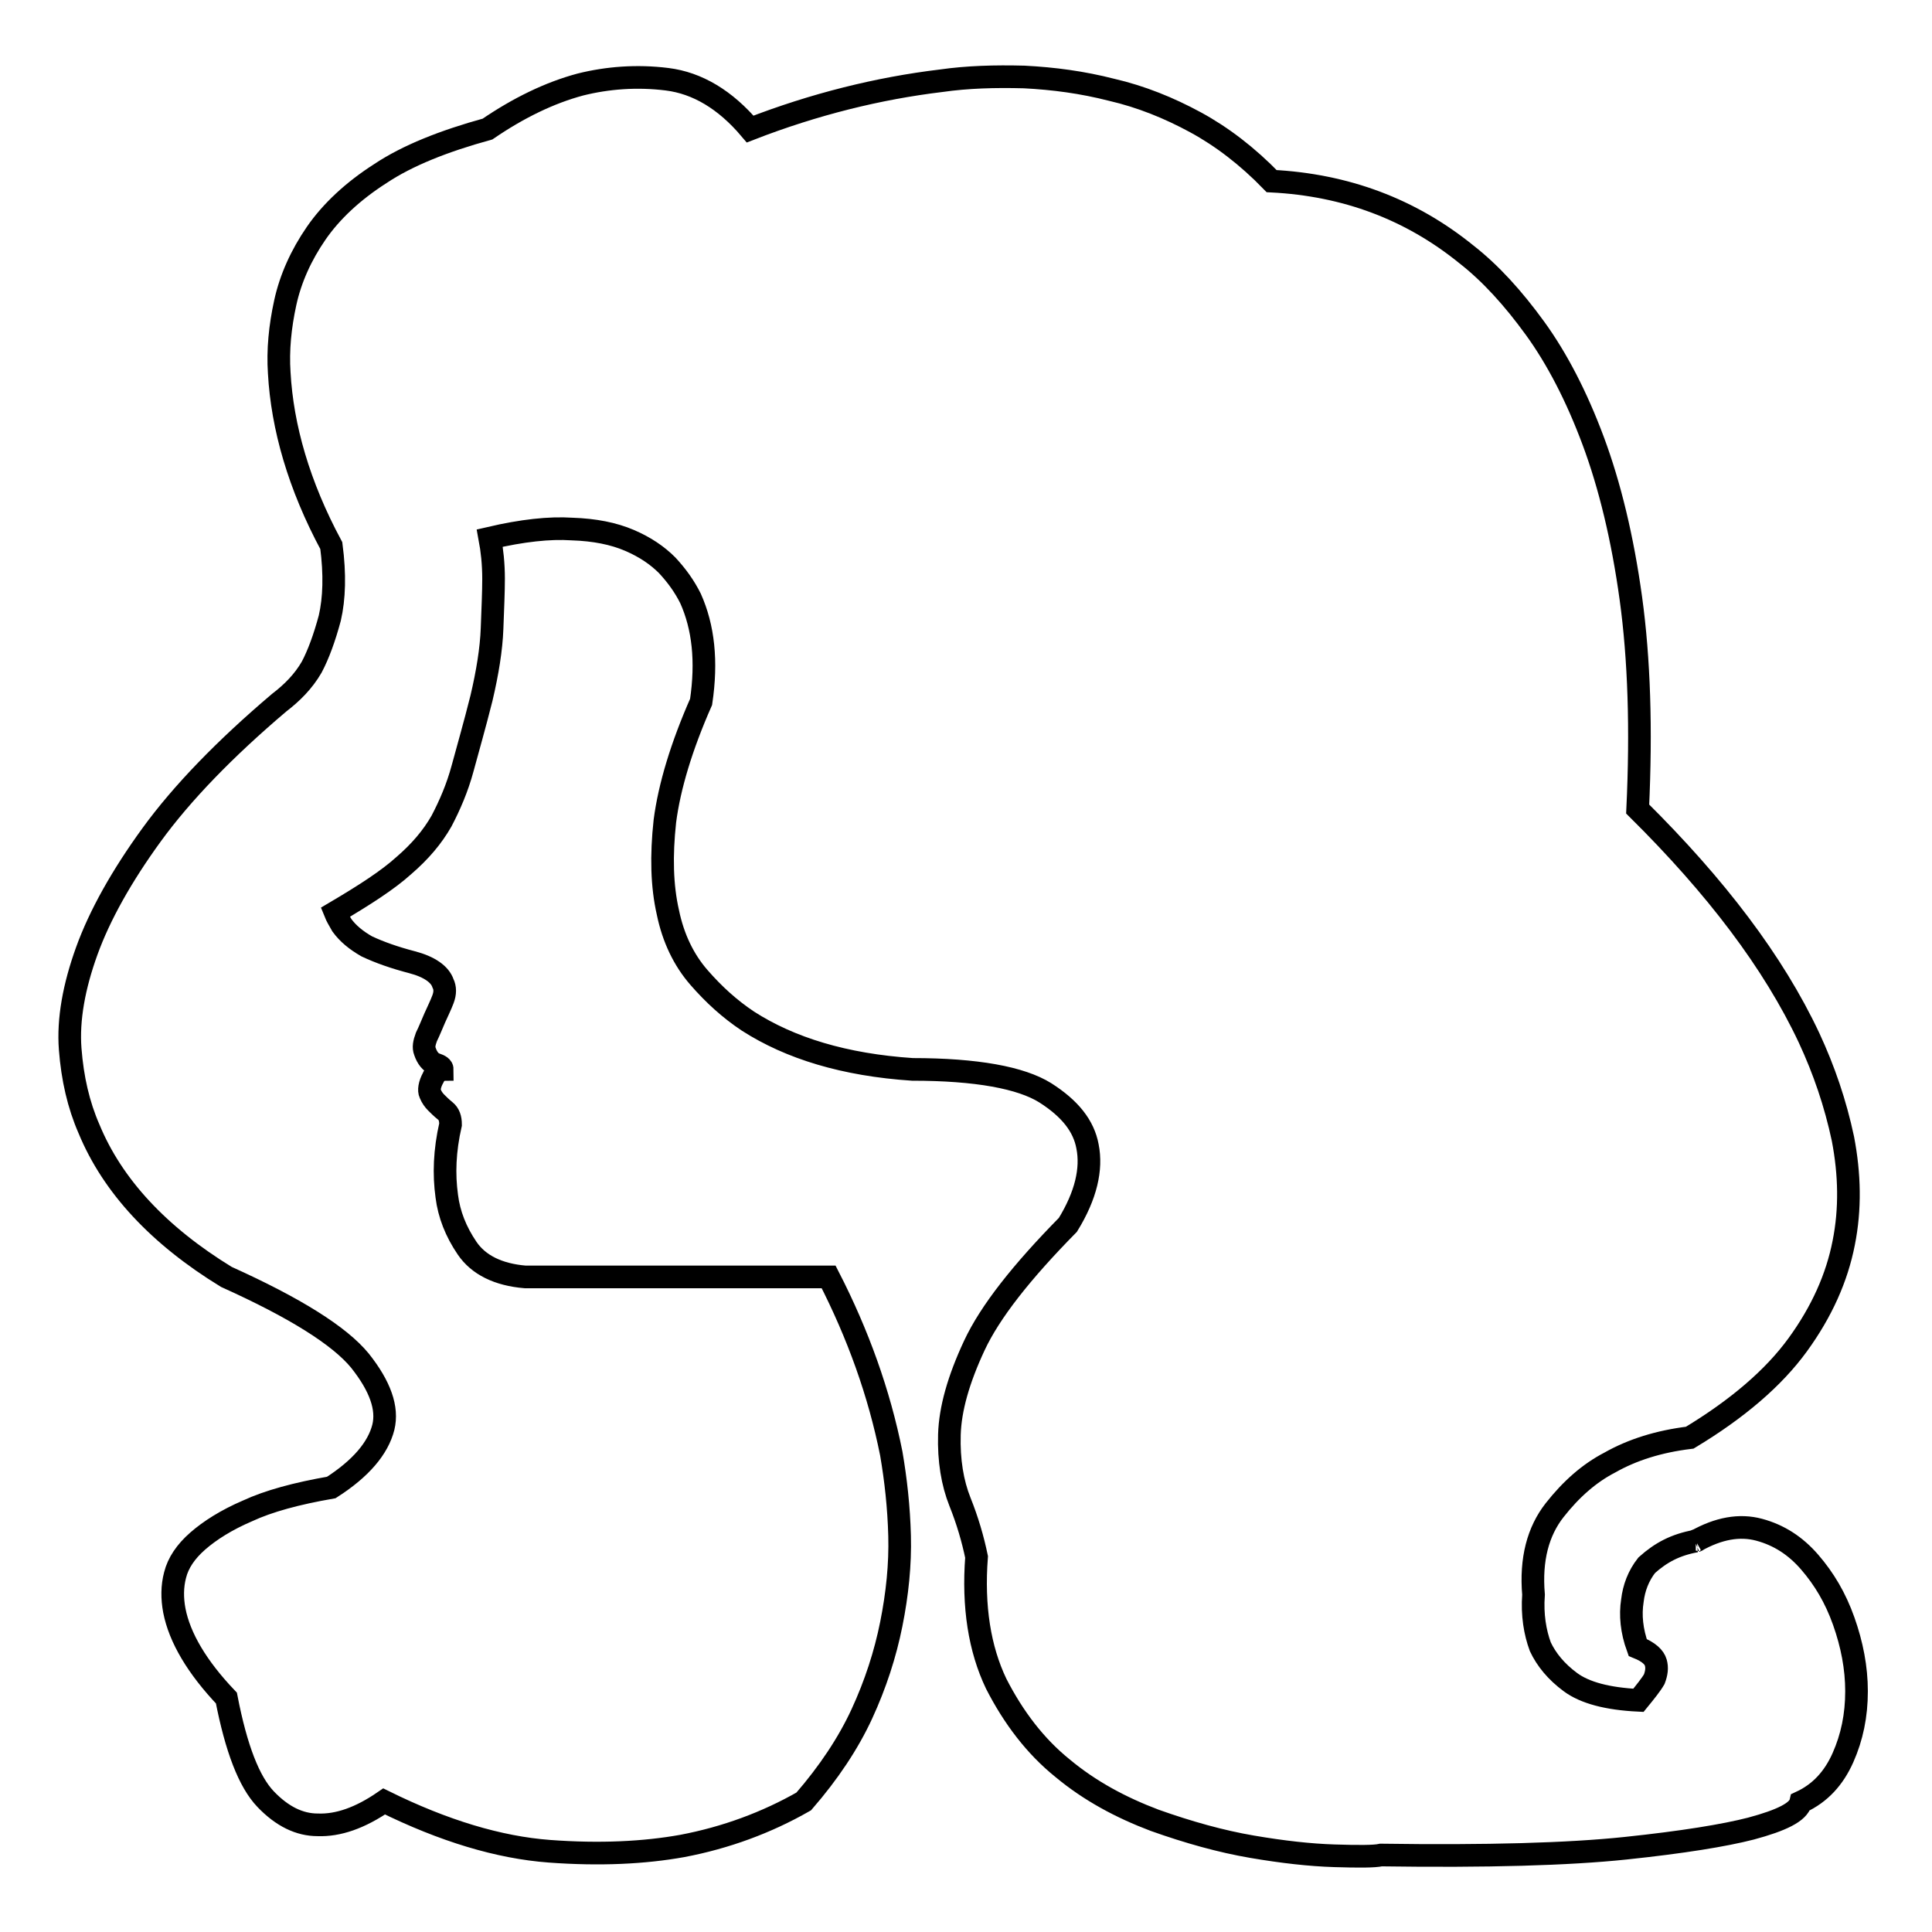 <?xml version="1.0" encoding="utf-8"?>
<!-- Svg Vector Icons : http://www.onlinewebfonts.com/icon -->
<!DOCTYPE svg PUBLIC "-//W3C//DTD SVG 1.1//EN" "http://www.w3.org/Graphics/SVG/1.1/DTD/svg11.dtd">
<svg version="1.1" xmlns="http://www.w3.org/2000/svg" xmlns:xlink="http://www.w3.org/1999/xlink" x="0px" y="0px" viewBox="0 0 256 256" enable-background="new 0 0 256 256" xml:space="preserve">
<g> <path stroke-width="3" fill-opacity="0" stroke="#000000"  d="M224.7,204.2c3-1.7,5.8-2.2,8.4-1.5c2.6,0.7,4.8,2.1,6.7,4.3s3.4,4.7,4.5,7.8s1.7,6.2,1.7,9.3 c0,3.2-0.6,6.1-1.8,8.8c-1.2,2.7-3,4.7-5.6,5.9c-0.3,1.3-2.5,2.4-6.6,3.5c-3.5,0.9-9,1.8-16.6,2.6c-7.6,0.8-18.4,1.1-32.4,0.9 c-0.9,0.2-3,0.2-6.2,0.1c-3.2-0.1-6.8-0.5-10.9-1.2c-4.1-0.7-8.4-1.9-12.9-3.5c-4.5-1.7-8.6-3.9-12.2-6.9 c-3.6-2.9-6.5-6.7-8.8-11.2c-2.2-4.6-3.1-10.2-2.6-16.8c-0.5-2.4-1.2-4.8-2.2-7.3c-1-2.5-1.5-5.5-1.4-8.9s1.2-7.3,3.3-11.8 c2.1-4.5,6.3-9.8,12.4-16c2.4-3.9,3.2-7.4,2.6-10.4c-0.5-2.7-2.3-5-5.6-7.1c-3.2-2-9.1-3.1-17.6-3.1c-9-0.6-16.2-2.8-21.8-6.4 c-2.4-1.6-4.5-3.5-6.5-5.8s-3.4-5.2-4.1-8.6c-0.8-3.5-0.9-7.5-0.4-12.1c0.6-4.6,2.2-9.9,4.8-15.8c0.8-5.4,0.3-9.9-1.4-13.7 c-0.8-1.6-1.8-3-3.1-4.4c-1.3-1.3-2.9-2.4-5-3.3c-2.1-0.9-4.6-1.4-7.6-1.5c-3-0.2-6.6,0.2-10.9,1.2c0.3,1.6,0.5,3.4,0.5,5.4 c0,1.7-0.1,3.9-0.2,6.6s-0.6,5.8-1.4,9.2c-0.9,3.6-1.8,6.7-2.5,9.3c-0.7,2.6-1.7,4.9-2.8,7c-1.2,2.1-2.8,4-5,5.9 c-2.1,1.9-5.2,3.9-9.1,6.2c0.2,0.5,0.5,1,0.9,1.7c0.8,1.1,1.9,2,3.3,2.8c1.7,0.8,3.7,1.5,6,2.1s3.7,1.6,4.1,2.8 c0.3,0.6,0.3,1.3,0,2.1c-0.3,0.8-0.7,1.6-1.1,2.5c-0.4,0.9-0.7,1.7-1.1,2.5c-0.3,0.8-0.4,1.4-0.2,1.9c0.3,0.9,0.8,1.5,1.4,1.7 s0.9,0.4,0.9,0.7c-0.2,0-0.3,0.1-0.5,0.2c-0.3,0.3-0.6,0.6-0.7,0.9c-0.5,0.9-0.6,1.7-0.4,2.1c0.2,0.5,0.5,0.9,0.8,1.2 s0.7,0.7,1.2,1.1c0.5,0.4,0.7,1,0.7,1.8c-0.8,3.5-0.9,6.6-0.5,9.5c0.3,2.4,1.2,4.7,2.7,6.9s4.1,3.5,7.7,3.8h40.2 c3.9,7.6,6.7,15.4,8.3,23.4c0.6,3.5,1,7.1,1.1,10.9c0.1,3.8-0.3,7.7-1.1,11.7c-0.8,4-2.1,8-3.9,11.9s-4.4,7.8-7.7,11.6 c-4.9,2.8-10.3,4.8-16.1,5.9c-5,0.9-10.9,1.2-17.6,0.7c-6.7-0.5-14-2.7-21.9-6.6c-3.2,2.2-6.1,3.2-8.8,3.1c-2.4,0-4.7-1.1-6.9-3.4 c-2.2-2.3-3.9-6.7-5.2-13.4c-3.9-4.1-6.2-8-6.9-11.6c-0.3-1.6-0.3-3.2,0.1-4.7c0.4-1.6,1.4-3.1,3-4.5c1.6-1.4,3.8-2.8,6.6-4 c2.8-1.3,6.5-2.3,11.1-3.1c3.9-2.5,6.2-5.2,6.9-8c0.6-2.5-0.4-5.4-3.1-8.8c-2.7-3.3-8.6-7-17.7-11.1c-9-5.5-15.1-12.1-18.2-19.6 c-1.4-3.2-2.2-6.7-2.5-10.6s0.5-8.3,2.2-13c1.7-4.7,4.6-9.9,8.6-15.4c4-5.5,9.7-11.4,16.9-17.5c1.7-1.3,3.2-2.8,4.3-4.7 c0.9-1.7,1.7-3.9,2.4-6.5c0.6-2.6,0.7-5.8,0.2-9.6c-4.3-8-6.5-15.7-6.9-22.9c-0.2-3,0.1-6.1,0.8-9.3c0.7-3.2,2.1-6.3,4.1-9.2 c2-2.9,4.9-5.6,8.5-7.9c3.6-2.4,8.4-4.3,14.2-5.9c4.1-2.8,8.2-4.8,12.3-5.9c3.6-0.9,7.5-1.2,11.5-0.7c4,0.5,7.7,2.7,11,6.6 c8.5-3.3,17-5.4,25.3-6.4c3.5-0.5,7.1-0.6,11-0.5c3.9,0.2,7.7,0.7,11.6,1.7c3.9,0.9,7.6,2.4,11.1,4.3c3.5,1.9,6.9,4.5,10.1,7.8 c9.8,0.5,18.4,3.7,25.8,9.7c3.2,2.5,6.2,5.8,9.1,9.8c2.9,4,5.5,9,7.7,14.9c2.2,5.9,3.9,12.9,5,20.9c1.1,8,1.4,17.3,0.9,27.9 c10.4,10.3,18,20.3,22.7,30.3c2,4.3,3.5,8.7,4.5,13.4c0.9,4.7,1,9.3,0.1,13.8c-0.9,4.6-2.9,9.1-6.1,13.5c-3.2,4.4-8,8.5-14.3,12.3 c-4.1,0.5-7.6,1.6-10.6,3.3c-2.7,1.4-5.1,3.5-7.3,6.3c-2.2,2.8-3.2,6.5-2.8,11.2c-0.2,2.7,0.2,5,0.9,6.9c0.8,1.7,2.1,3.3,4,4.7 c1.9,1.4,4.9,2.2,9,2.4c0.9-1.1,1.7-2.1,2.1-2.8c0.3-0.8,0.4-1.5,0.2-2.2c-0.2-0.7-0.9-1.4-2.4-2c-0.8-2.2-1-4.3-0.7-6.2 c0.2-1.7,0.8-3.3,1.9-4.7C220.1,205.7,222,204.7,224.7,204.2c-0.2,0-0.1,0,0.1-0.1S225,204.1,224.7,204.2L224.7,204.2z"/></g>
</svg>